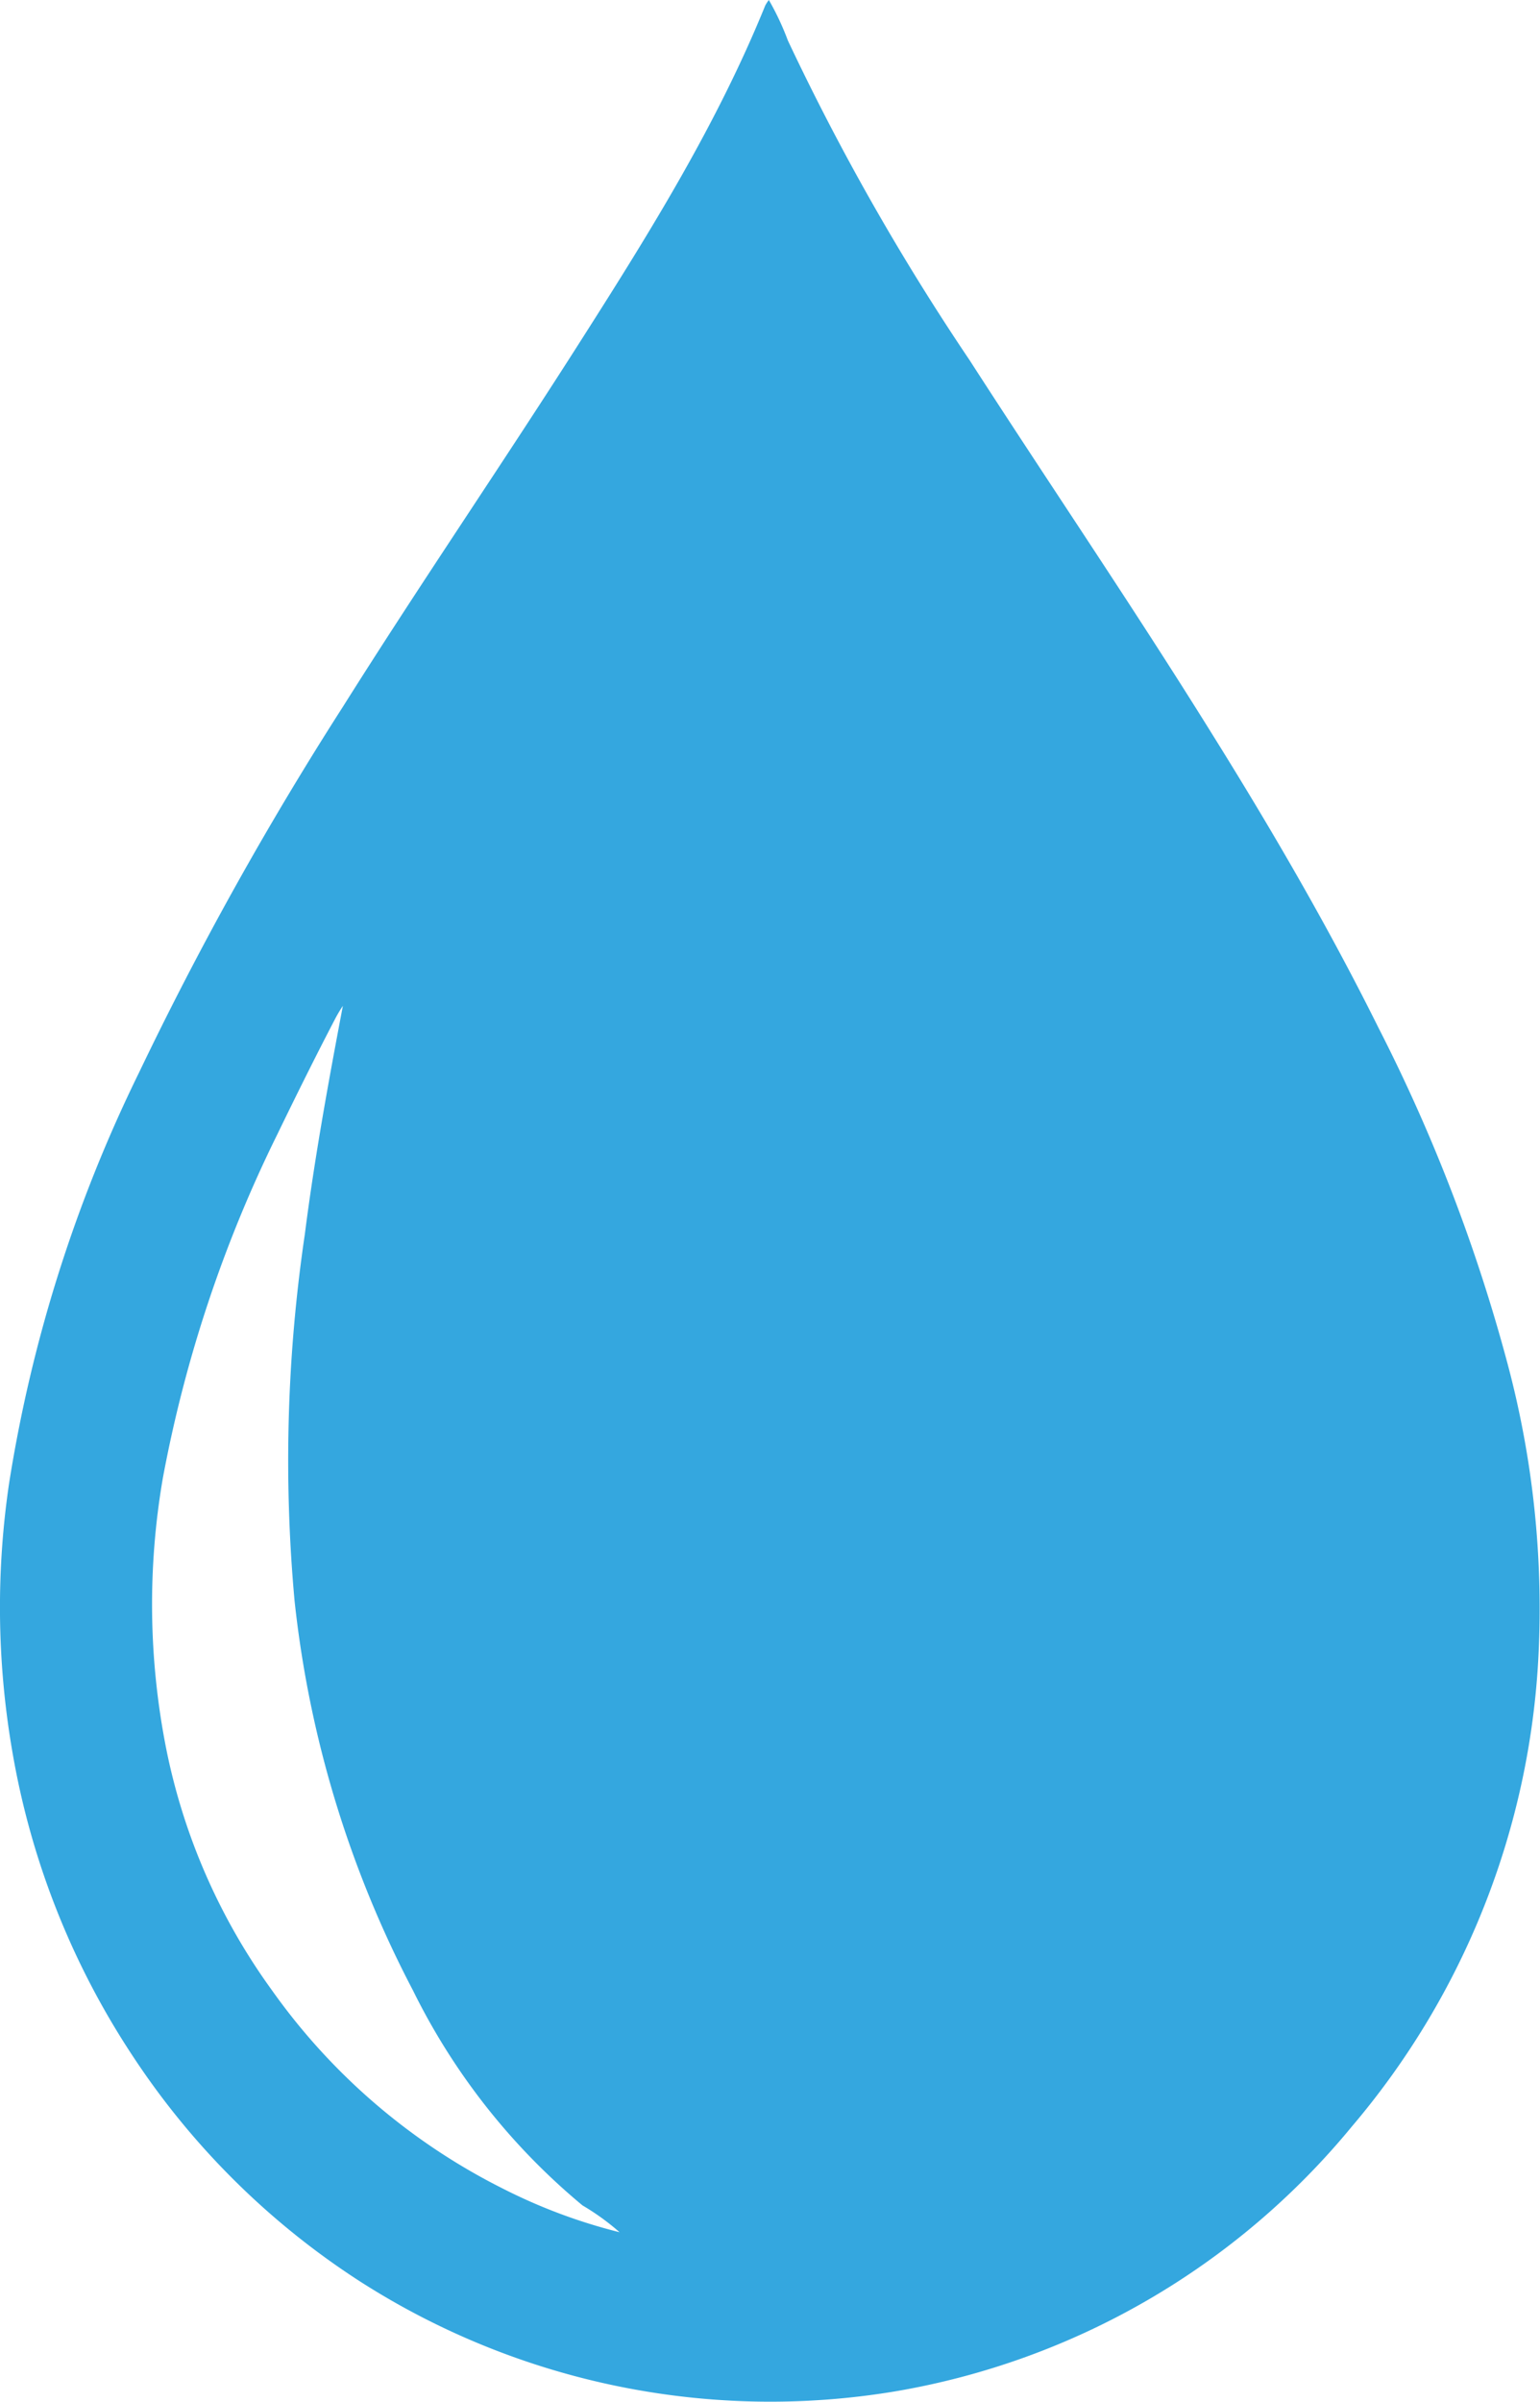 <svg xmlns="http://www.w3.org/2000/svg" viewBox="0 0 80.98 126.22"><defs><style>.cls-1{fill:#34a7df;}</style></defs><g id="Layer_2" data-name="Layer 2"><g id="Layer_1-2" data-name="Layer 1"><path class="cls-1" d="M79.28,71.69A89.31,89.31,0,0,0,72.48,54c-2.66-5.35-5.66-10.49-8.82-15.55-4.1-6.59-8.47-13-12.68-19.53A126.61,126.61,0,0,1,41.43,2.13a14.2,14.2,0,0,0-1-2.13,2,2,0,0,0-.19.29c-2.51,6.18-6,11.81-9.57,17.41-4.15,6.53-8.53,12.91-12.65,19.46A178.28,178.28,0,0,0,7.3,56.39,75.75,75.75,0,0,0,.48,77.94,44.51,44.51,0,0,0,.64,92,41.72,41.72,0,0,0,7,108.08a40.72,40.72,0,0,0,12,11.86,40,40,0,0,0,28.09,5.73,39.68,39.68,0,0,0,24-13.92A41.37,41.37,0,0,0,80.9,87,49.82,49.82,0,0,0,79.28,71.69ZM26.41,115a33,33,0,0,1-12.12-10.42A32.45,32.45,0,0,1,8.74,91.9a39.06,39.06,0,0,1-.17-14.26,69.52,69.52,0,0,1,6-18c1-2.06,2-4.08,3.06-6.11a7.41,7.41,0,0,1,.4-.67c-.76,4-1.49,8-2,12a81.22,81.22,0,0,0-.54,19.27,57.18,57.18,0,0,0,6.23,20.48,34.44,34.44,0,0,0,8.91,11.29,12.65,12.65,0,0,1,1.95,1.41A29,29,0,0,1,26.41,115Z"/></g></g></svg>
